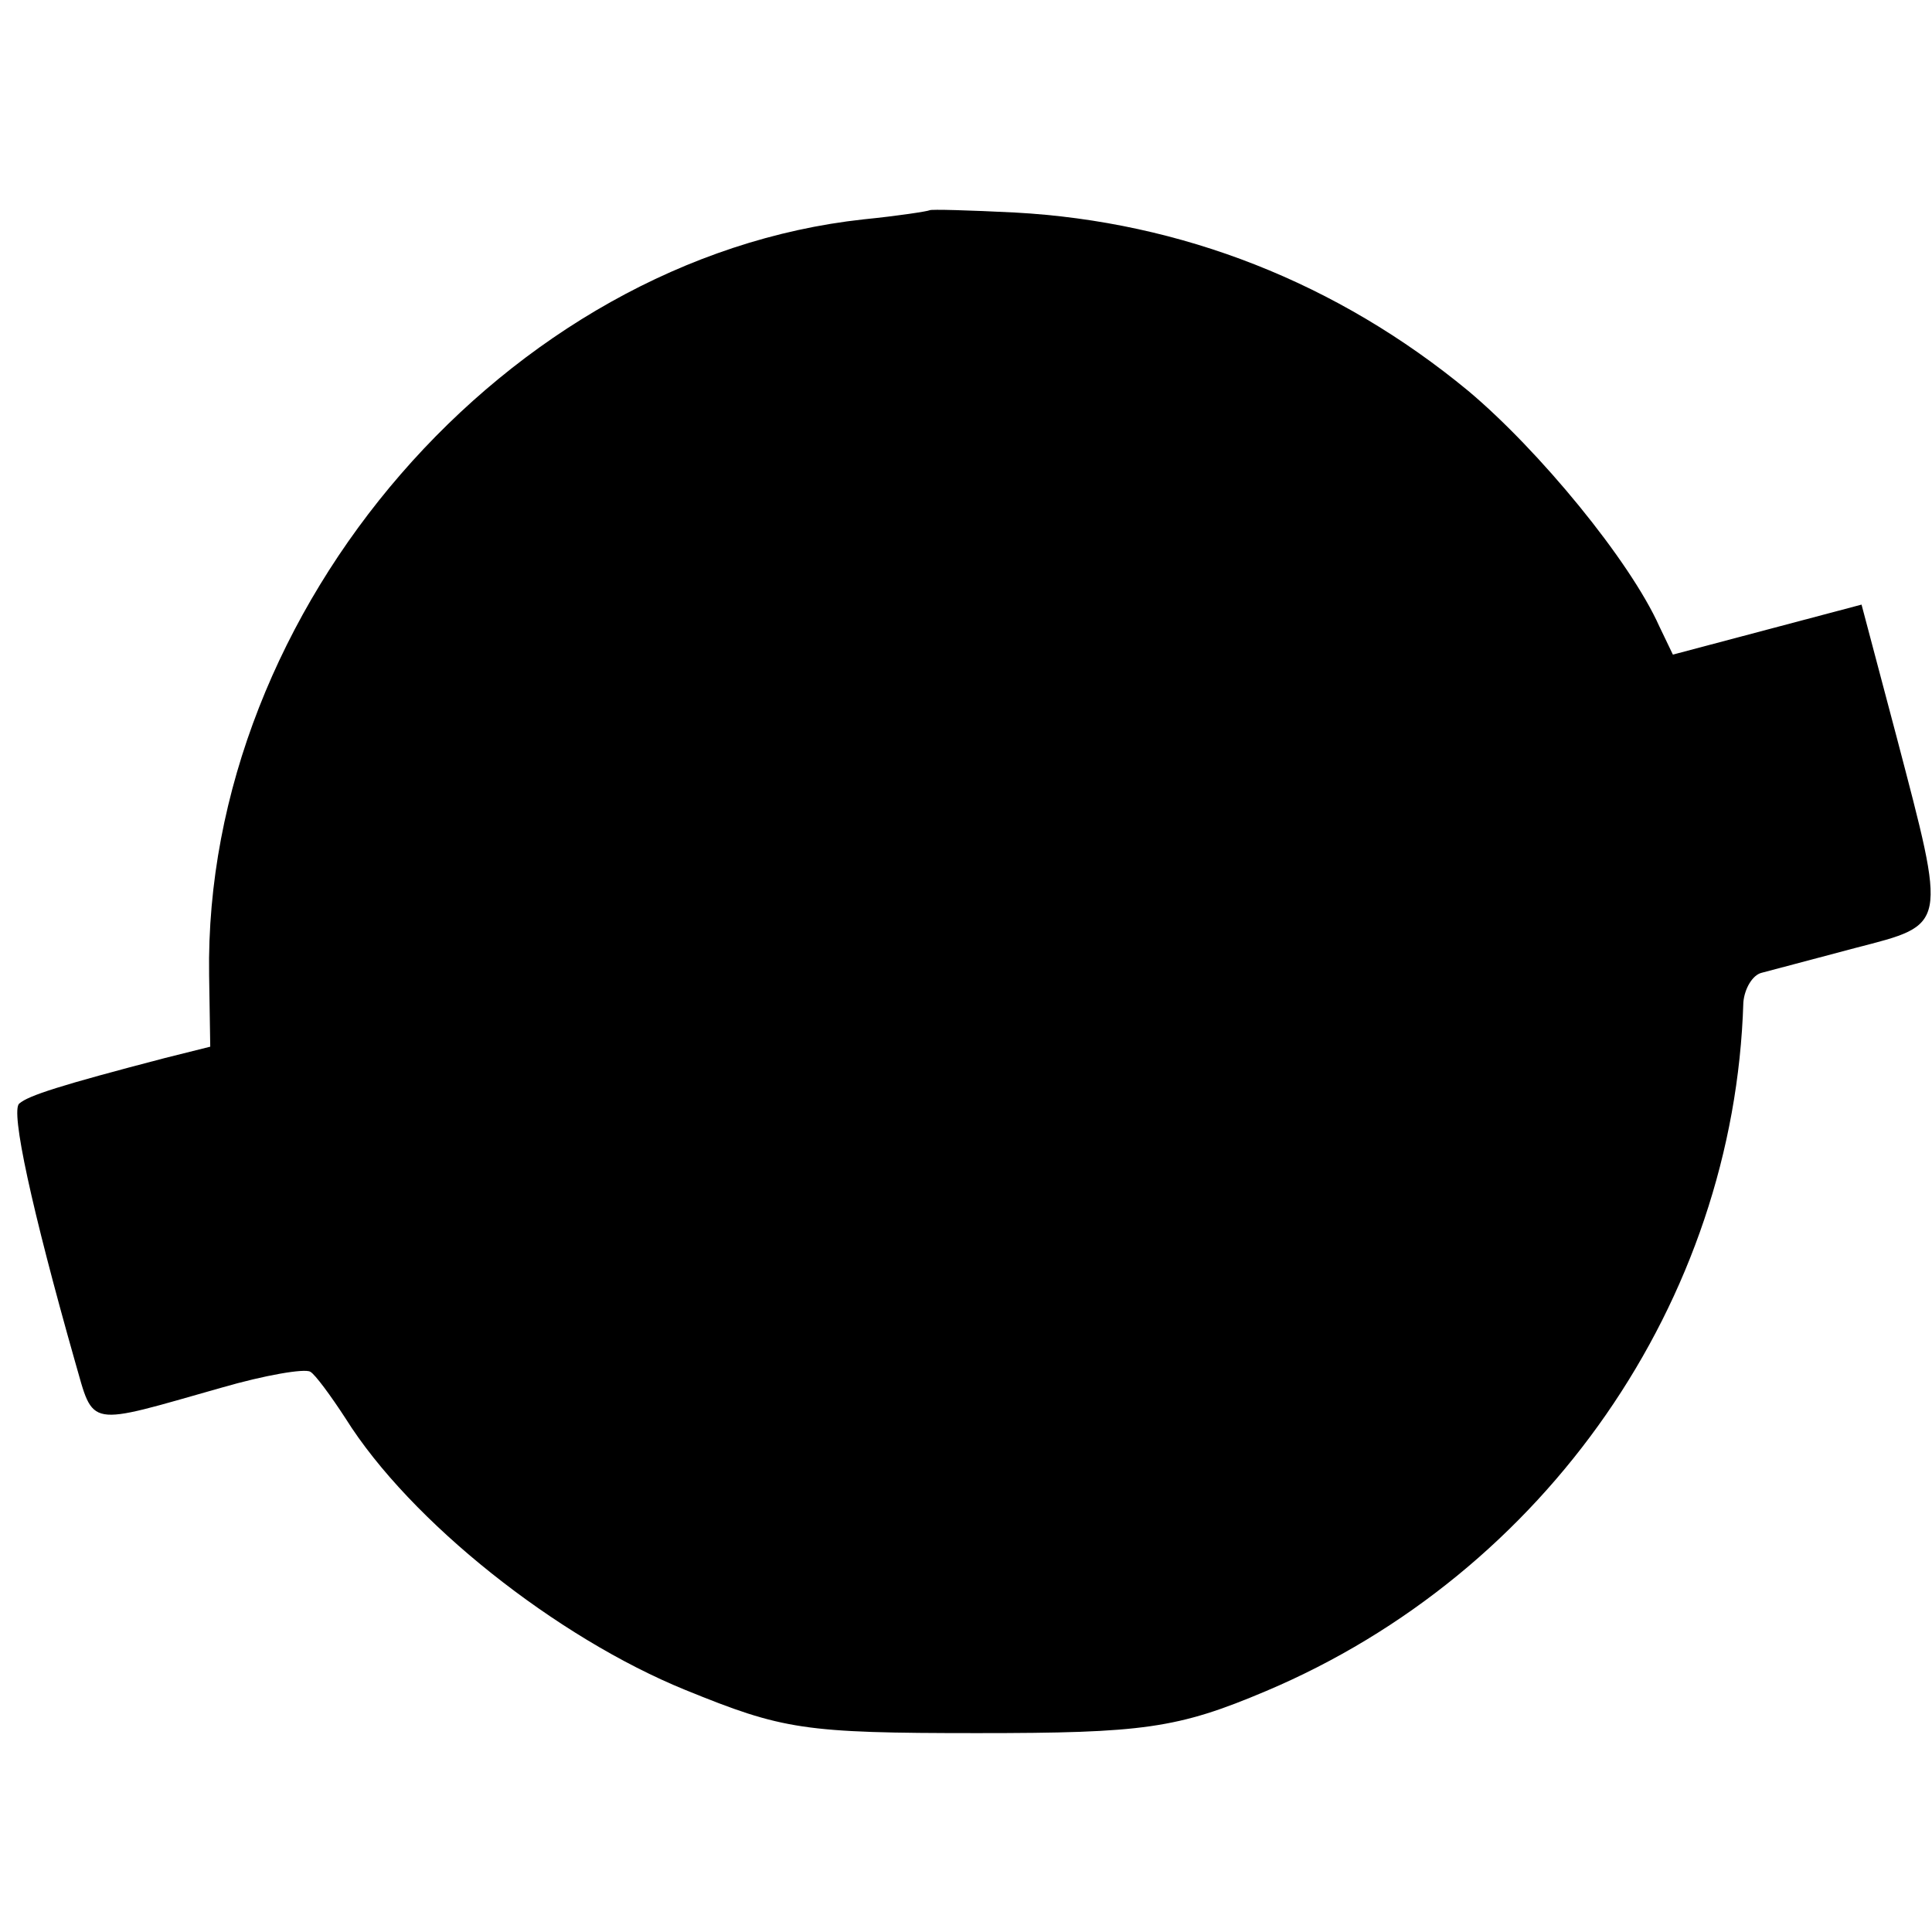 <?xml version="1.0" standalone="no"?>
<!DOCTYPE svg PUBLIC "-//W3C//DTD SVG 20010904//EN"
 "http://www.w3.org/TR/2001/REC-SVG-20010904/DTD/svg10.dtd">
<svg version="1.0" xmlns="http://www.w3.org/2000/svg"
 width="170pt" height="170pt" viewBox="0 0 170 170"
 preserveAspectRatio="xMidYMid meet">
<g transform="translate(0,170) scale(0.1,-0.1)"
fill="#000000" stroke="none">
<path d="M818 1515 c-2 -1 -28 -5 -58 -8 -313 -34 -581 -342 -576 -665 l1 -63
-40 -10 c-92 -24 -120 -33 -128 -40 -8 -6 11 -93 49 -227 17 -59 9 -57 129
-23 38 11 73 17 78 14 4 -2 18 -21 31 -41 57 -91 186 -193 299 -239 86 -35
104 -38 257 -38 146 0 176 4 254 37 246 104 412 343 420 606 1 12 8 24 16 26
8 2 45 12 83 22 81 21 80 17 36 185 l-31 117 -83 -22 -83 -22 -12 25 c-26 58
-106 155 -168 207 -115 95 -252 149 -399 157 -40 2 -74 3 -75 2z"/>
</g>
</svg>
